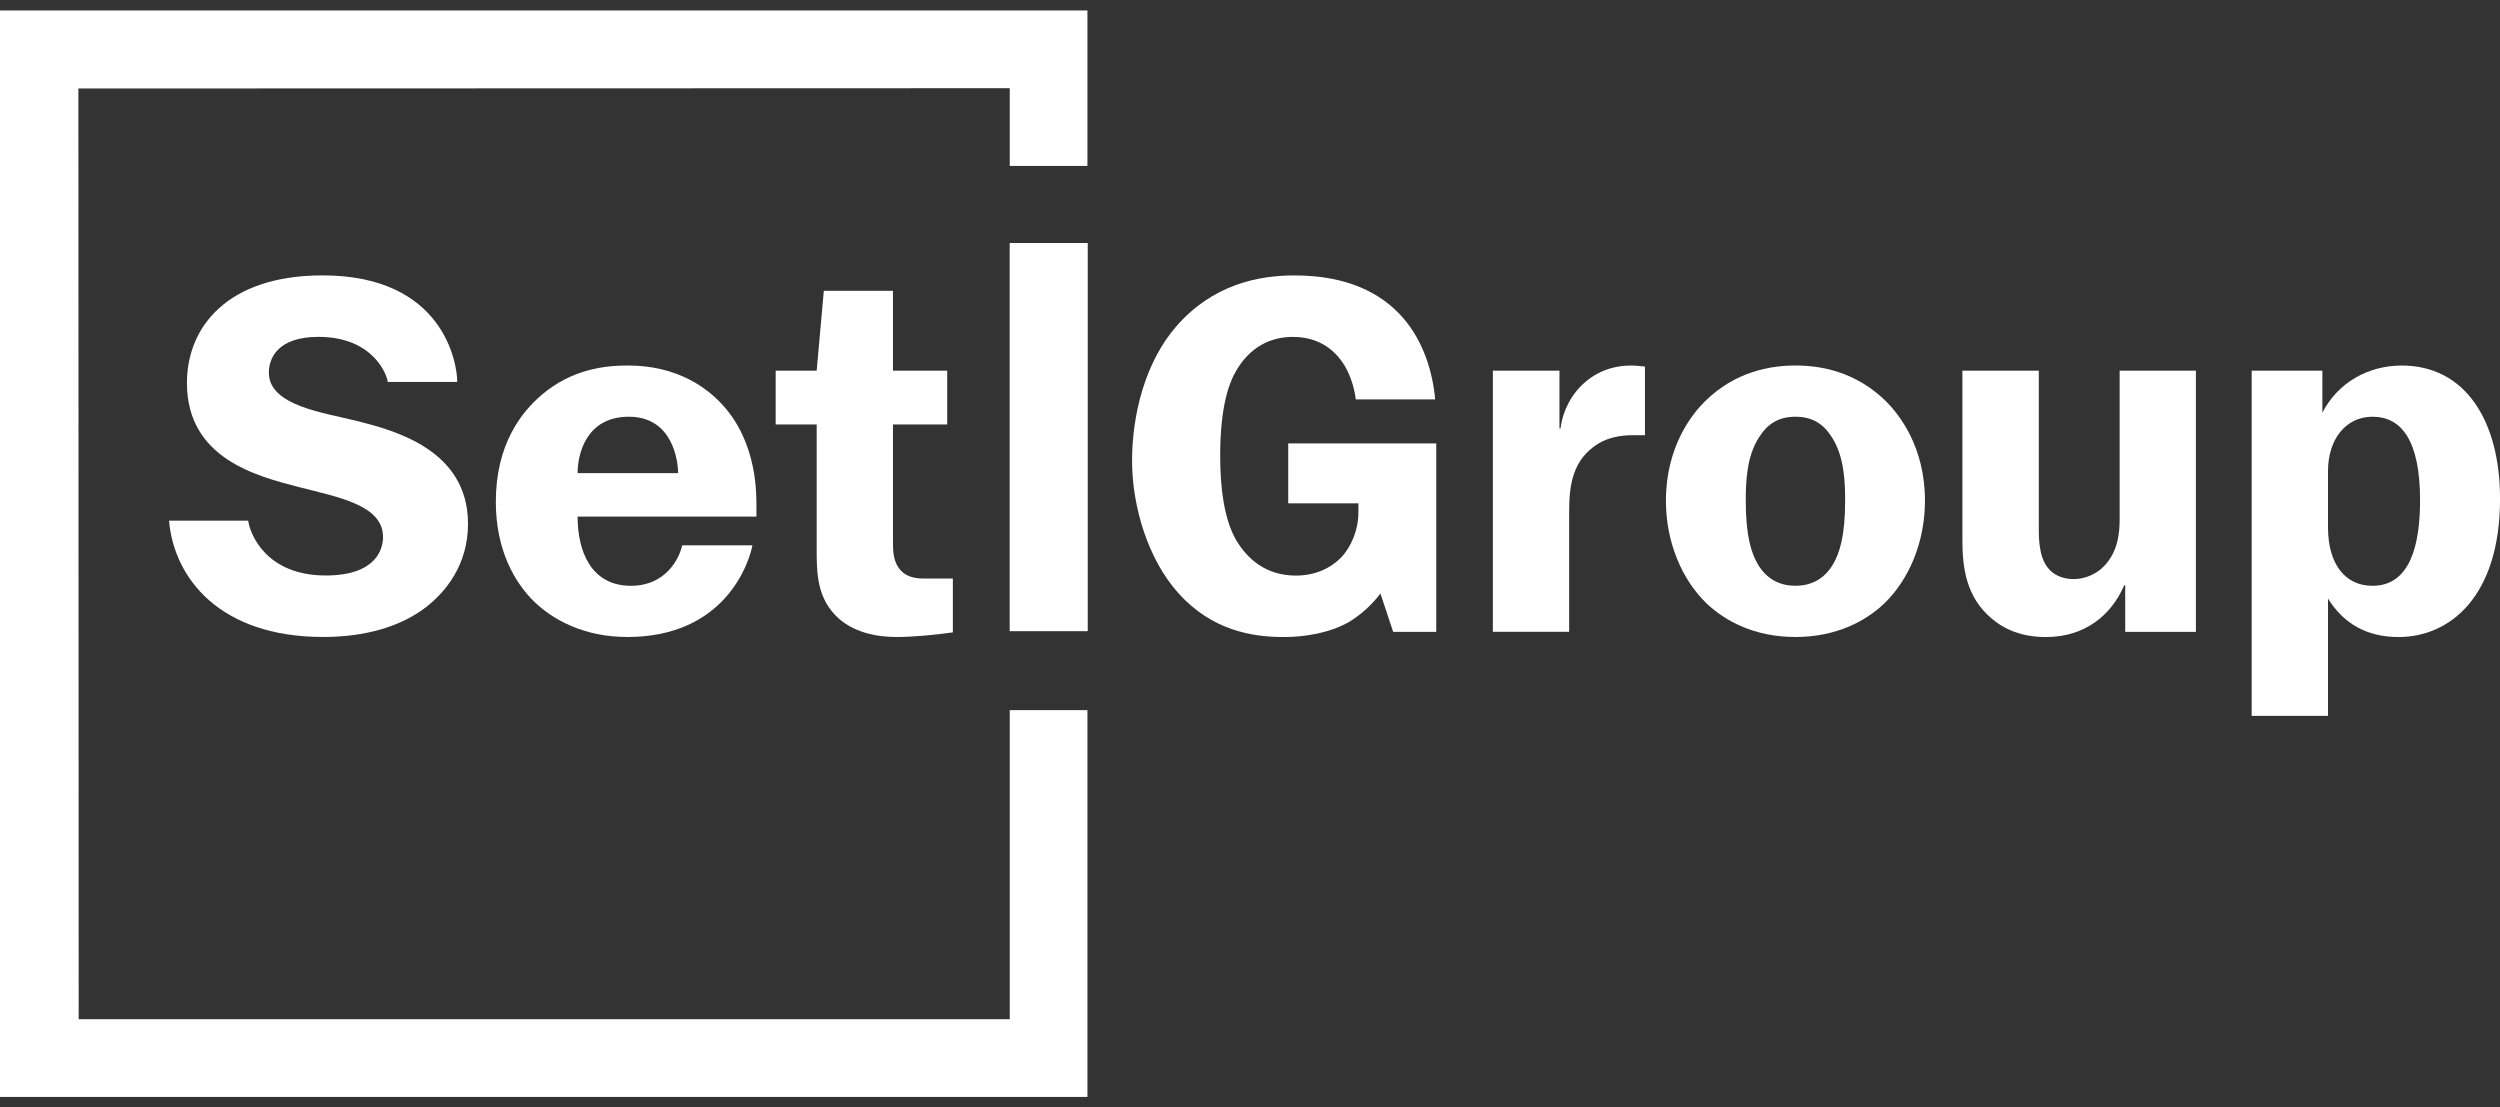 <svg width="149" height="66" viewBox="0 0 149 66" fill="none" xmlns="http://www.w3.org/2000/svg">
<rect x="0" y="0" width="149" height="66" fill="#333333" stroke="none"/>
<g clip-path="url(#clip0_134_241)">
<path d="M27.252 22.762H23.104C23.104 22.451 22.316 20.077 18.983 20.077C16.541 20.077 16.024 21.358 16.024 22.212C16.024 24.197 19.332 24.597 21.303 25.097C23.529 25.661 27.893 26.817 27.893 31.216C27.893 33.656 26.582 35.244 25.424 36.162C23.895 37.352 21.76 37.963 19.259 37.963C13.069 37.963 10.364 34.424 10.075 31.033H14.794C14.885 31.789 15.839 34.299 19.41 34.299C22.463 34.299 22.829 32.681 22.829 32.008C22.829 30.087 20.143 29.634 17.776 29.019C15.33 28.38 11.141 27.339 11.141 22.821C11.141 19.493 13.553 16.413 19.227 16.413C26.458 16.415 27.252 21.676 27.252 22.762Z" fill="white"/>
<path d="M44.845 32.502C44.626 33.641 43.148 37.965 37.395 37.965C34.83 37.965 32.938 36.954 31.777 35.798C30.709 34.729 29.551 32.832 29.551 29.904C29.551 26.487 31.075 24.561 32.295 23.524C34.098 21.999 36.05 21.784 37.422 21.784C40.383 21.784 42.246 23.128 43.282 24.382C44.23 25.51 45.083 27.371 45.083 29.998V30.79H34.425C34.425 32.838 35.213 34.914 37.605 34.914C39.645 34.914 40.473 33.343 40.658 32.502H44.845ZM40.415 28.197C40.415 27.439 40.072 24.837 37.484 24.837C34.898 24.837 34.425 27.12 34.425 28.197H40.415Z" fill="white"/>
<path d="M53.221 22.091H56.454V25.297H53.221V32.285C53.221 32.834 53.221 33.507 53.708 34.024C54.104 34.422 54.621 34.482 55.111 34.482H56.79V37.69C55.754 37.839 54.413 37.965 53.434 37.965C52.305 37.965 50.779 37.72 49.77 36.651C48.614 35.434 48.674 33.903 48.674 32.41V25.297H46.23V22.091H48.674L49.1 17.33H53.221V22.091Z" fill="white"/>
<path d="M85.598 37.658H83.033L82.273 35.372C81.752 36.074 81.05 36.681 80.379 37.081C79.251 37.722 77.784 37.967 76.505 37.967C74.613 37.967 72.233 37.567 70.249 35.372C68.421 33.356 67.471 30.181 67.471 27.467C67.471 24.686 68.265 21.573 70.094 19.466C72.263 16.964 74.977 16.415 77.144 16.415C83.461 16.415 85.243 20.633 85.537 23.803H80.805C80.715 23.04 80.411 22.125 79.953 21.512C79.466 20.841 78.581 20.079 77.054 20.079C75.862 20.079 74.46 20.567 73.544 22.338C73.302 22.825 72.723 24.107 72.723 27.16C72.723 28.961 72.933 30.945 73.698 32.227C74.34 33.294 75.434 34.305 77.235 34.305C78.368 34.305 79.281 33.877 79.892 33.266C80.5 32.655 80.962 31.62 80.962 30.52V29.998H76.778V26.426H85.6V37.658H85.598Z" fill="white"/>
<path d="M88.974 37.658V22.091H92.944V25.54H93.006C93.155 24.35 93.738 23.526 94.134 23.1C94.651 22.551 95.626 21.786 97.214 21.786C97.491 21.786 97.765 21.82 98.04 21.848V25.938H97.308C96.546 25.938 95.811 26.091 95.23 26.457C93.736 27.403 93.521 28.87 93.521 30.515V37.656H88.974V37.658Z" fill="white"/>
<path d="M112.41 23.922C113.142 24.656 114.728 26.577 114.728 29.843C114.728 32.346 113.753 34.575 112.288 35.981C111.222 36.988 109.481 37.965 107.01 37.965C104.534 37.965 102.797 36.988 101.729 35.981C100.264 34.575 99.289 32.346 99.289 29.843C99.289 26.577 100.877 24.654 101.612 23.922C103.412 22.15 105.483 21.784 107.012 21.784C108.534 21.784 110.609 22.15 112.41 23.922ZM104.841 26.059C104.106 27.188 104.047 28.682 104.047 29.843C104.047 31.948 104.381 32.955 104.749 33.598C105.328 34.605 106.186 34.912 107.01 34.912C107.831 34.912 108.689 34.603 109.268 33.598C109.636 32.955 109.97 31.95 109.97 29.843C109.97 28.682 109.911 27.188 109.179 26.059C108.659 25.235 107.987 24.837 107.01 24.837C106.033 24.837 105.358 25.238 104.841 26.059Z" fill="white"/>
<path d="M121.512 22.091V31.463C121.512 32.04 121.512 33.141 122.027 33.811C122.363 34.269 122.942 34.514 123.581 34.514C124.313 34.514 125.107 34.179 125.628 33.477C126.235 32.685 126.331 31.742 126.331 30.945V22.093H130.875V37.66H126.663V34.882H126.605C125.809 36.715 124.221 37.967 121.937 37.967C120.53 37.967 119.496 37.539 118.702 36.864C117.174 35.583 116.959 33.811 116.959 32.197V22.093H121.512V22.091Z" fill="white"/>
<path d="M134.2 42.664V22.091H138.413V24.595C139.358 22.764 141.19 21.786 143.142 21.786C146.959 21.786 149.002 25.114 149.002 29.726C149.002 35.585 145.98 37.967 142.959 37.967C141.099 37.967 139.698 37.203 138.749 35.676V42.666H134.2V42.664ZM138.749 31.433C138.749 33.6 139.754 34.914 141.401 34.914C143.664 34.914 144.236 32.44 144.236 29.815C144.236 26.274 143.14 24.837 141.401 24.837C139.783 24.837 138.749 26.213 138.749 28.076V31.433Z" fill="white"/>
<path d="M64.823 14.486H60.2V37.611H64.823V14.486Z" fill="white"/>
<path d="M64.802 14.492H60.177V37.616H64.802V14.492Z" fill="white"/>
<path d="M0 0.624V65.376H64.811V42.323H60.181V60.743H4.689L4.672 5.274L60.181 5.257V9.891H64.811V0.624H0Z" fill="white"/>
</g>
<defs>
<clipPath id="clip0_134_241">
<rect width="149" height="66" fill="white"/>
</clipPath>
</defs>
</svg>
